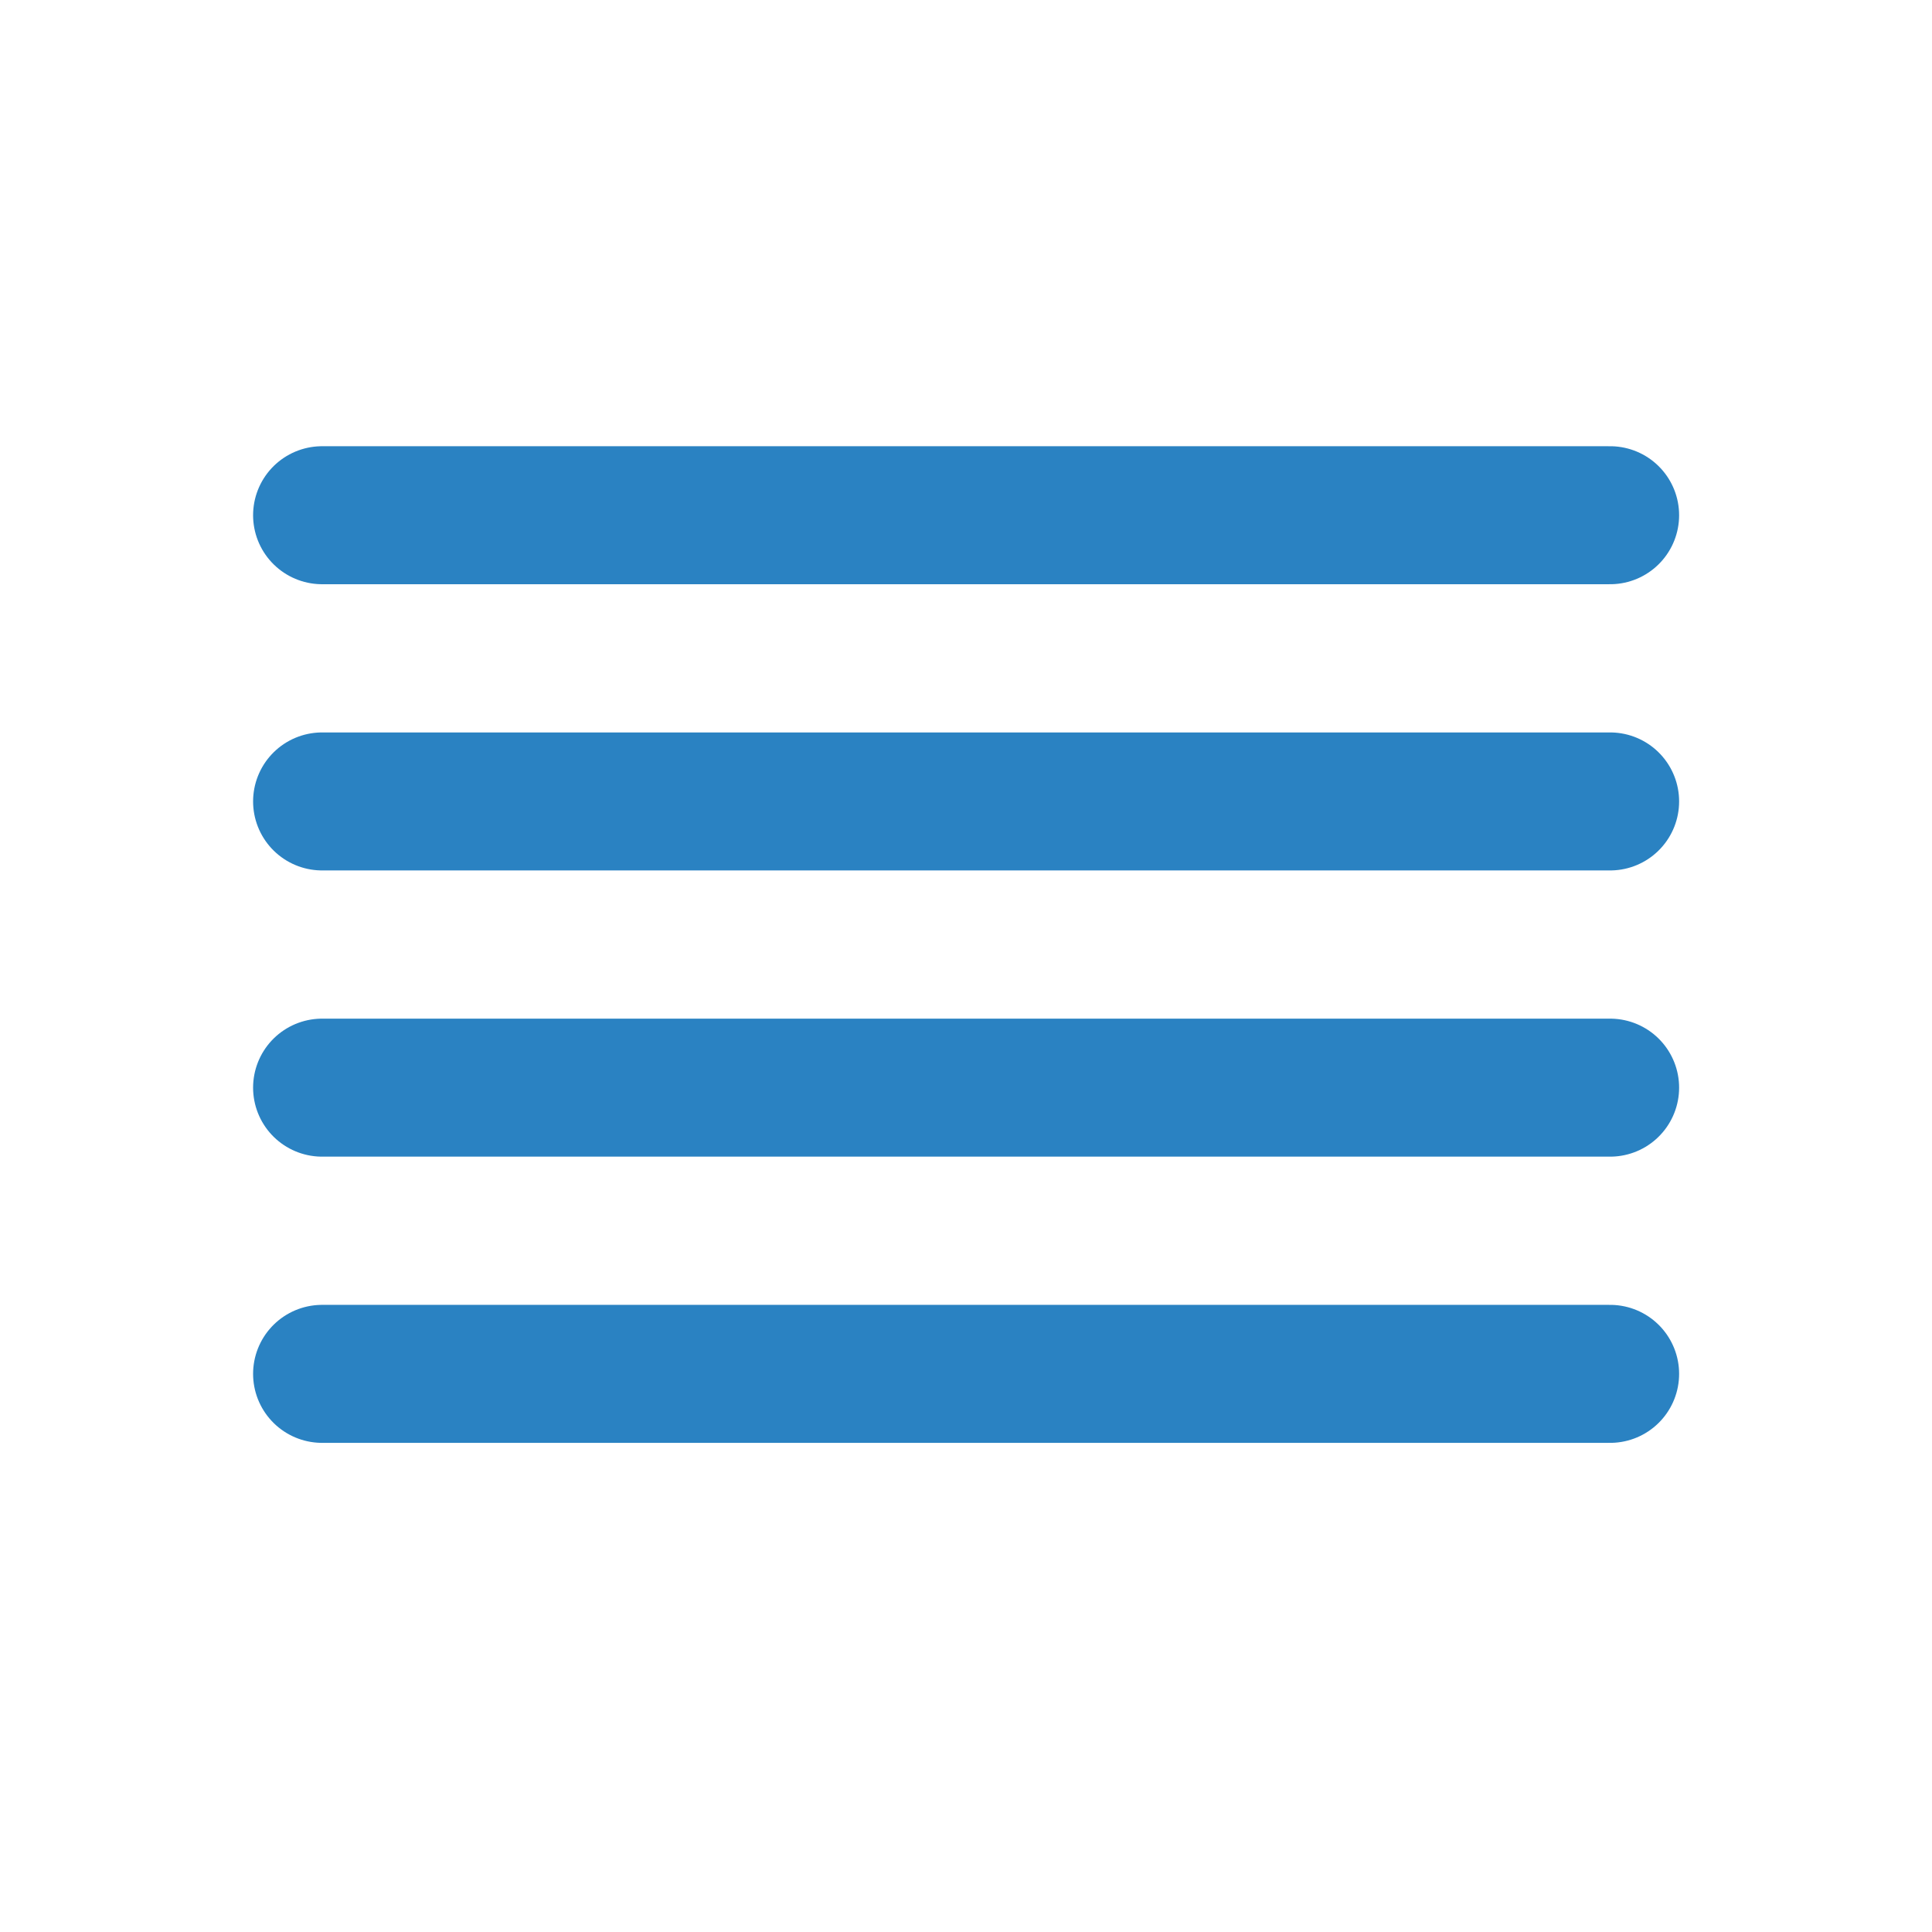<svg width="28" height="28" viewBox="0 0 28 28" fill="none" xmlns="http://www.w3.org/2000/svg">
<g id="Ikona/seznam">
<path id="Vector" d="M23.335 11.615H4.668M23.335 7.467H4.668M23.335 15.763H4.668M23.335 19.911H4.668" stroke="#2A82C2" stroke-width="2" stroke-linecap="round" stroke-linejoin="round"/>
</g>
</svg>
